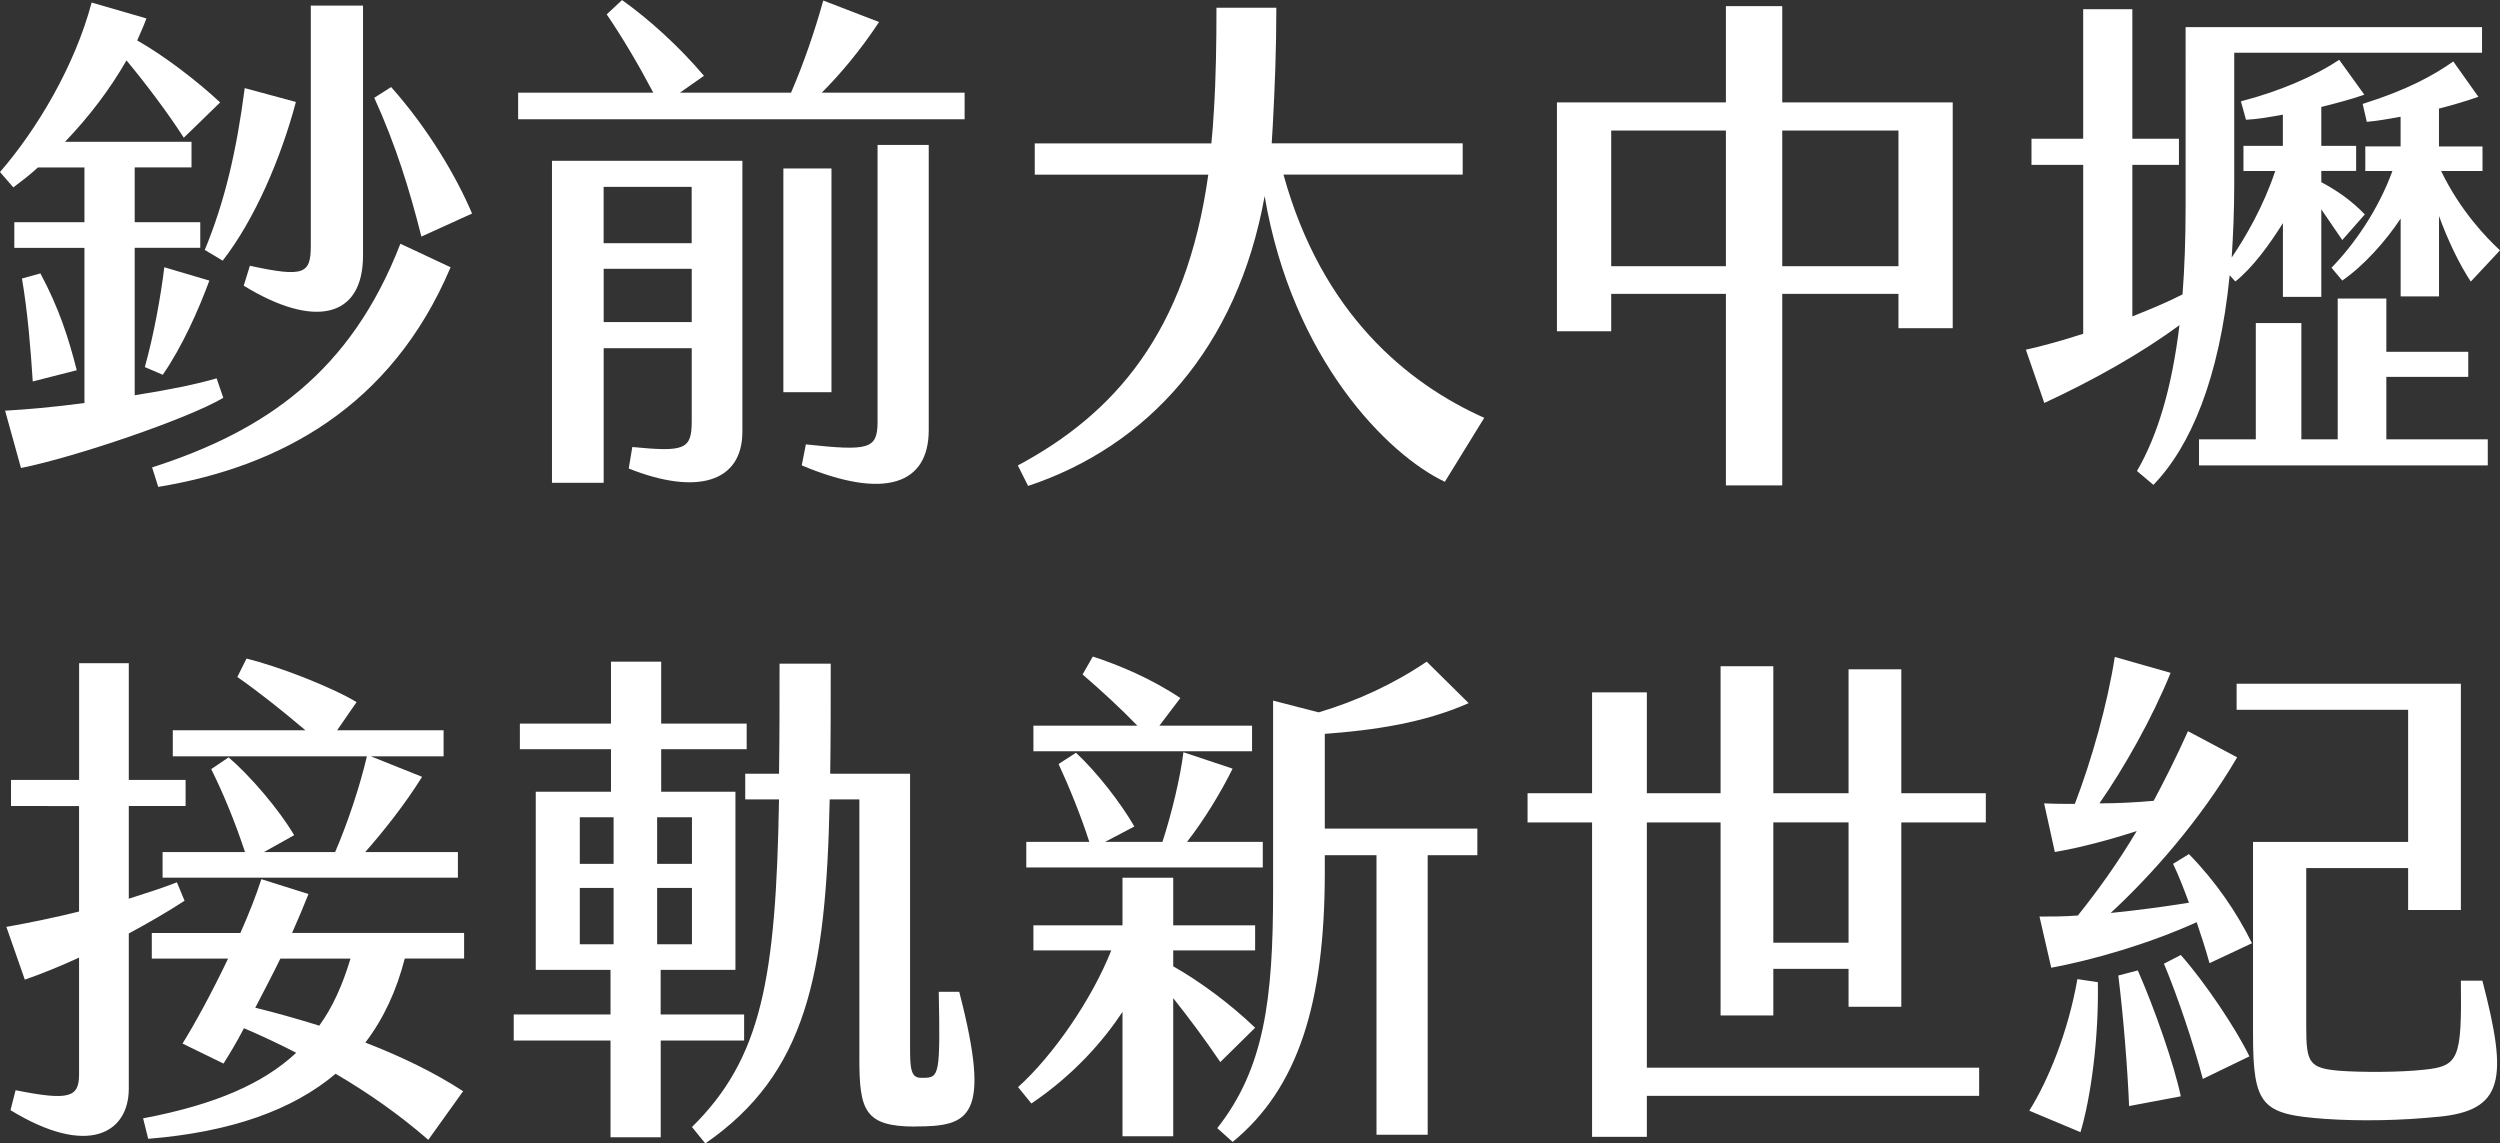 <?xml version="1.0" encoding="UTF-8"?>
<svg id="_圖層_2" data-name="圖層 2" xmlns="http://www.w3.org/2000/svg" viewBox="0 0 431.31 197.27">
  <rect x="0" y="0" width="431.31" height="197.27" fill="#333333" stroke="none"/>
  <defs>
    <style>
      .cls-1 {
        fill: #fff;
      }
    </style>
  </defs>
  <g id="_圖層_1-2" data-name="圖層 1">
    <path class="cls-1" d="M38.51,68.64c-6.09,3.62-25.62,10.25-34.89,12.1l-2.74-9.89c3.45-.18,8.48-.62,13.69-1.32v-26.77H2.47v-4.42h12.1v-9.45H6.54c-1.33,1.24-2.83,2.38-4.24,3.44l-2.3-2.65C6.36,22.35,12.9,11.4,15.81.44l9.45,2.74c-.44,1.24-1.06,2.56-1.59,3.8,4.68,2.65,10.33,6.98,14.31,10.69l-6.27,6.09c-2.83-4.42-6.8-9.63-9.89-13.34-2.83,4.95-6.45,9.72-10.6,14.04h21.82v4.42h-9.8v9.45h11.31v4.42h-11.31v25.44c5.65-.88,10.86-1.94,14.13-2.92l1.15,3.36ZM13.25,63.87l-7.6,1.94c-.35-5.56-.88-12.01-1.86-17.76l3.18-.88c3.18,5.92,4.86,11.13,6.27,16.7ZM28.35,46.11l7.77,2.3c-1.86,5.04-4.68,11.39-8.04,16.25l-3.09-1.33c1.59-5.74,2.74-12.19,3.36-17.23ZM69.08,42.05l8.66,4.06c-10.25,24.2-29.59,34.45-50.44,37.89l-1.06-3.36c19.52-6.27,34.27-16.43,42.84-38.6ZM35.33,43.11c3.44-8.3,5.48-17.05,6.89-27.91l8.83,2.39c-2.56,9.63-7.07,20.23-12.63,27.38l-3.09-1.85ZM53.62,42.4V.97h9.01v43.11c0,10.86-8.48,12.63-20.58,5.21l1.06-3.44c9.36,2.03,10.51,1.41,10.51-3.45ZM72.7,40.81c-2.03-8.04-4.42-15.81-8.13-23.94l2.91-1.85c6.45,7.24,11.31,15.55,13.96,21.82l-8.75,3.98Z"/>
    <path class="cls-1" d="M166.42,15.99v4.59h-77.03v-4.59h23.32c-2.47-4.68-5.21-9.36-8.04-13.51l2.65-2.47c4.59,3.27,9.8,7.95,14.13,13.07l-4.15,2.91h19.17c2.12-4.86,4.15-10.78,5.56-15.9l9.63,3.71c-3.27,4.95-6.71,9.01-9.89,12.19h24.64ZM95.22,27.74h32.86v46.73c0,8.75-7.86,11.04-19.61,6.36l.62-3.71c9.01.88,10.25.44,10.25-4.42v-12.63h-15.19v23.23h-8.92V27.74ZM104.14,32.24v9.72h15.19v-9.72h-15.19ZM119.34,55.56v-9.19h-15.19v9.19h15.19ZM143.45,67.66h-8.3V29.06h8.3v38.6ZM151.4,25h8.83v49.2c0,9.36-7.6,12.1-21.91,6.09l.71-3.62c10.78,1.15,12.37.88,12.37-3.89V25Z"/>
    <path class="cls-1" d="M256.07,72.08l-6.8,11.04c-9.89-4.68-26.32-21.2-31.09-49.29-4.68,26.15-20.23,43.19-40.81,50l-1.77-3.53c16.69-8.92,29.06-22.97,32.86-50.17h-29.94v-5.39h30.47c.18-1.85.35-3.8.44-5.74.35-5.48.44-11.75.44-17.67h10.33c0,7.15-.26,13.69-.62,20.4-.09.97-.09,2.03-.18,3h32.95v5.39h-30.92c6.62,24.03,21.38,36.04,34.63,41.96Z"/>
    <path class="cls-1" d="M297.76,50.7h-19.79v6.45h-9.36V17.67h29.15V1.06h9.72v16.61h29.41v38.95h-9.36v-5.92h-20.05v33.04h-9.72v-33.04ZM297.76,45.93v-23.41h-19.79v23.41h19.79ZM327.53,45.93v-23.41h-20.05v23.41h20.05Z"/>
    <path class="cls-1" d="M384.67,47.52c-1.77,17.84-6.8,29.59-13.16,36.13l-2.83-2.39c3.53-6.09,6.01-14.22,7.33-25.17-6.71,4.95-14.93,9.54-23.32,13.43l-3.18-9.19c2.47-.53,6.01-1.5,9.89-2.74v-29.15h-8.92v-4.5h8.92V1.59h8.48v22.35h8.04v4.5h-8.04v26.15c3.09-1.24,6.09-2.47,8.66-3.8.35-4.59.53-9.54.53-15.11V4.68h51.14v4.42h-42.75v22.61c0,4.5-.18,8.74-.44,12.72,2.47-3.62,5.56-9.01,7.51-14.93h-5.48v-4.33h6.8v-5.39c-2.38.44-4.59.8-6.36.88l-.88-3.18c6.89-1.77,12.99-4.5,16.96-7.16l4.33,6.01c-1.94.71-4.59,1.41-7.42,2.12v6.71h6.01v4.33h-6.01v1.94c2.65,1.41,5.12,3.09,7.51,5.56l-3.89,4.42-3.62-5.3v15.1h-6.62v-12.72c-2.38,3.8-5.3,7.77-8.21,10.07l-.97-1.06ZM411.71,75.79h17.49v4.5h-49.82v-4.5h9.8v-20.05h7.86v20.05h6.27v-24.29h8.39v9.19h14.13v4.33h-14.13v10.78ZM428.31,29.5h-7.16c3.27,6.8,7.77,11.48,10.16,13.69l-5.04,5.39c-2.03-3.09-3.97-7.16-5.48-11.31v13.87h-6.62v-13.43c-2.65,3.98-6.36,8.13-10.07,10.69l-1.86-2.21c3.8-3.89,8.04-9.89,10.51-16.69h-4.68v-4.24h6.09v-5.12c-1.94.35-3.89.71-5.83.88l-.71-3.09c7.86-2.47,12.37-5.03,15.63-7.33l4.33,6.1c-2.03.71-4.33,1.41-6.8,2.03v6.54h7.51v4.24Z"/>
    <path class="cls-1" d="M22.22,161.05v26.77c0,7.6-6.98,11.92-20.41,3.71l.88-3.44c9.27,1.85,10.95,1.24,10.95-2.74v-20.14c-3.27,1.5-6.54,2.83-9.36,3.8l-3.18-9.1c3.97-.71,8.3-1.59,12.54-2.65v-18.2H1.9v-4.5h11.75v-20.14h8.57v20.14h9.8v4.5h-9.8v15.99c3-.97,5.83-1.85,8.3-2.83l1.32,3.18c-2.83,1.85-6.18,3.8-9.63,5.65ZM69.83,165.38c-1.41,5.48-3.62,10.33-6.8,14.49,6.18,2.39,12.01,5.21,16.87,8.39l-6.01,8.39c-4.86-4.24-10.25-8.04-15.99-11.4-7.42,6.27-18.11,10.07-32.33,11.22l-.88-3.53c12.63-2.39,20.85-6.1,26.41-11.31-2.91-1.5-5.92-2.92-9.01-4.24-1.24,2.39-2.47,4.42-3.53,6.1l-7.07-3.45c2.3-3.71,5.21-9.1,7.86-14.66h-13.16v-4.42h15.28c1.5-3.36,2.74-6.54,3.62-9.28l8.13,2.56c-.8,2.03-1.77,4.33-2.83,6.71h29.68v4.42h-10.25ZM63.29,130.49H29.81v-4.5h22.88c-3.62-3.09-8.39-6.89-11.75-9.19l1.59-3.18c5.39,1.32,14.4,4.77,18.99,7.51l-3.36,4.86h18.37v4.5h-12.54l8.83,3.53c-2.91,4.68-6.62,9.36-9.81,12.98h15.99v4.42H28.05v-4.42h14.22c-1.77-5.39-3.89-10.42-5.83-14.31l3-2.03c3.62,3.09,8.66,8.92,11.31,13.43l-5.21,2.91h12.28c2.21-5.12,4.33-11.57,5.48-16.52ZM60.47,165.38h-12.1c-1.41,2.91-2.92,5.74-4.33,8.48,3.62.88,7.33,1.94,11.04,3.09,2.38-3.27,4.06-7.16,5.39-11.57Z"/>
    <path class="cls-1" d="M128.39,179.52h-14.4v16.69h-8.66v-16.69h-16.7v-4.5h16.7v-7.69h-12.9v-30.74h12.98v-7.33h-15.72v-4.42h15.72v-10.69h8.66v10.69h14.75v4.42h-14.75v7.33h12.81v30.74h-12.9v7.69h14.4v4.5ZM105.86,141h-5.83v8.04h5.83v-8.04ZM105.86,153.19h-5.83v9.72h5.83v-9.72ZM113.37,149.04h6.01v-8.04h-6.01v8.04ZM119.38,162.91v-9.72h-6.01v9.72h6.01ZM157.89,194.36c-8.75,0-9.63-2.83-9.63-11.75v-44.7h-5.12c-.62,30.39-4.06,47.35-21.46,59.36l-2.3-2.83c12.01-11.84,14.49-25.53,15.02-56.53h-5.83v-4.42h5.83c.09-5.74.09-12.01.09-18.99h8.83c0,6.8,0,13.16-.09,18.99h13.78v47.96c0,4.06.62,4.59,2.3,4.5,2.74,0,2.92-.53,2.65-14.84h3.53c5.65,21.82,1.77,23.23-7.6,23.23Z"/>
    <path class="cls-1" d="M202.41,172.18v23.85h-8.75v-21.46c-3.27,4.95-8.3,10.78-15.72,15.81l-2.3-2.83c6.01-5.39,12.72-15.1,16.08-23.58h-13.43v-4.33h15.37v-8.21h8.75v8.21h14.13v4.33h-14.13v2.74c4.5,2.56,9.72,6.36,14.13,10.6l-6.01,5.92c-2.74-4.06-5.48-7.69-8.13-11.04ZM217.87,149.66h-40.81v-4.42h10.87c-1.41-4.42-3.53-9.63-5.3-13.43l3-1.94c3.53,3.27,7.68,8.57,10.07,12.72l-5.04,2.65h9.89c1.59-4.86,3.09-11.13,3.62-15.46l8.48,2.83c-1.94,3.97-4.95,8.92-7.86,12.63h13.07v4.42ZM216.01,129.61h-37.72v-4.42h17.93c-3-3.09-6.18-6.01-9.45-8.83l1.77-3.09c4.59,1.5,10.07,3.8,15.1,7.16l-3.62,4.77h15.99v4.42ZM254.88,147.54h-8.57v48.23h-8.83v-48.23h-8.92v2.92c0,22.61-4.59,37.28-15.9,46.55l-2.65-2.38c8.13-10.33,9.63-22.26,9.63-40.9v-32.86l7.86,2.03c6.54-1.94,12.9-4.86,18.64-8.75l7.24,7.16c-7.77,3.44-16.43,4.68-24.82,5.3v16.34h26.32v4.59Z"/>
    <path class="cls-1" d="M318.92,173.69v-6.54h-12.98v8.04h-9.1v-33.3h-12.72v42.31h57.33v4.86h-57.33v7.07h-9.45v-54.24h-11.13v-5.04h11.13v-17.4h9.45v17.4h12.72v-21.91h9.1v21.91h12.98v-21.38h9.1v21.38h14.58v5.04h-14.58v31.8h-9.1ZM318.92,162.64v-20.76h-12.98v20.76h12.98Z"/>
    <path class="cls-1" d="M361.93,169.45c.18,9.8-1.24,20.05-3,25.88l-8.83-3.71c3.27-5.21,6.71-13.6,8.3-22.7l3.53.53ZM377.65,147.36c4.59,4.68,8.21,9.98,10.87,15.37l-7.33,3.44c-.62-2.3-1.41-4.68-2.21-7.07-8.39,3.8-18.02,6.54-25.09,7.86l-2.03-8.83c2.03,0,4.24,0,6.62-.18,3.53-4.42,6.89-9.1,10.16-14.58-4.59,1.5-9.54,2.83-14.13,3.62l-1.85-8.39c1.77.09,3.53.09,5.3.09,2.92-7.6,5.65-17.31,6.89-25.35l9.63,2.74c-3.18,7.86-8.04,16.43-12.28,22.52,3.27,0,6.45-.18,9.36-.44,1.94-3.62,3.89-7.51,5.92-12.01l8.48,4.51c-6.36,10.86-14.84,20.4-21.82,26.85,4.42-.44,9.1-1.06,13.51-1.77-.88-2.38-1.77-4.68-2.74-6.71l2.74-1.68ZM368.82,167.41c2.91,6.62,6.27,16.25,7.42,21.73l-8.92,1.68c-.26-6.36-.97-15.37-1.86-22.52l3.36-.88ZM376.24,164.76c4.15,4.68,9.54,12.72,11.84,17.49l-8.04,3.89c-1.59-6.01-4.33-14.22-6.71-19.88l2.91-1.5ZM420.5,192.68c-6.01.62-13.25.79-19.43.35-10.87-.79-12.37-2.21-12.37-14.66v-33.12h26.76v-22.79h-29.59v-4.5h38.69v39.04h-9.1v-7.24h-17.58v27.47c0,6.18.53,7.07,5.83,7.51,3.71.27,10.25.27,14.4-.18,6.1-.62,6.62-1.77,6.45-15.37h3.71c4.42,16.96,3.8,22.44-7.77,23.5Z"/>
  </g>
</svg>